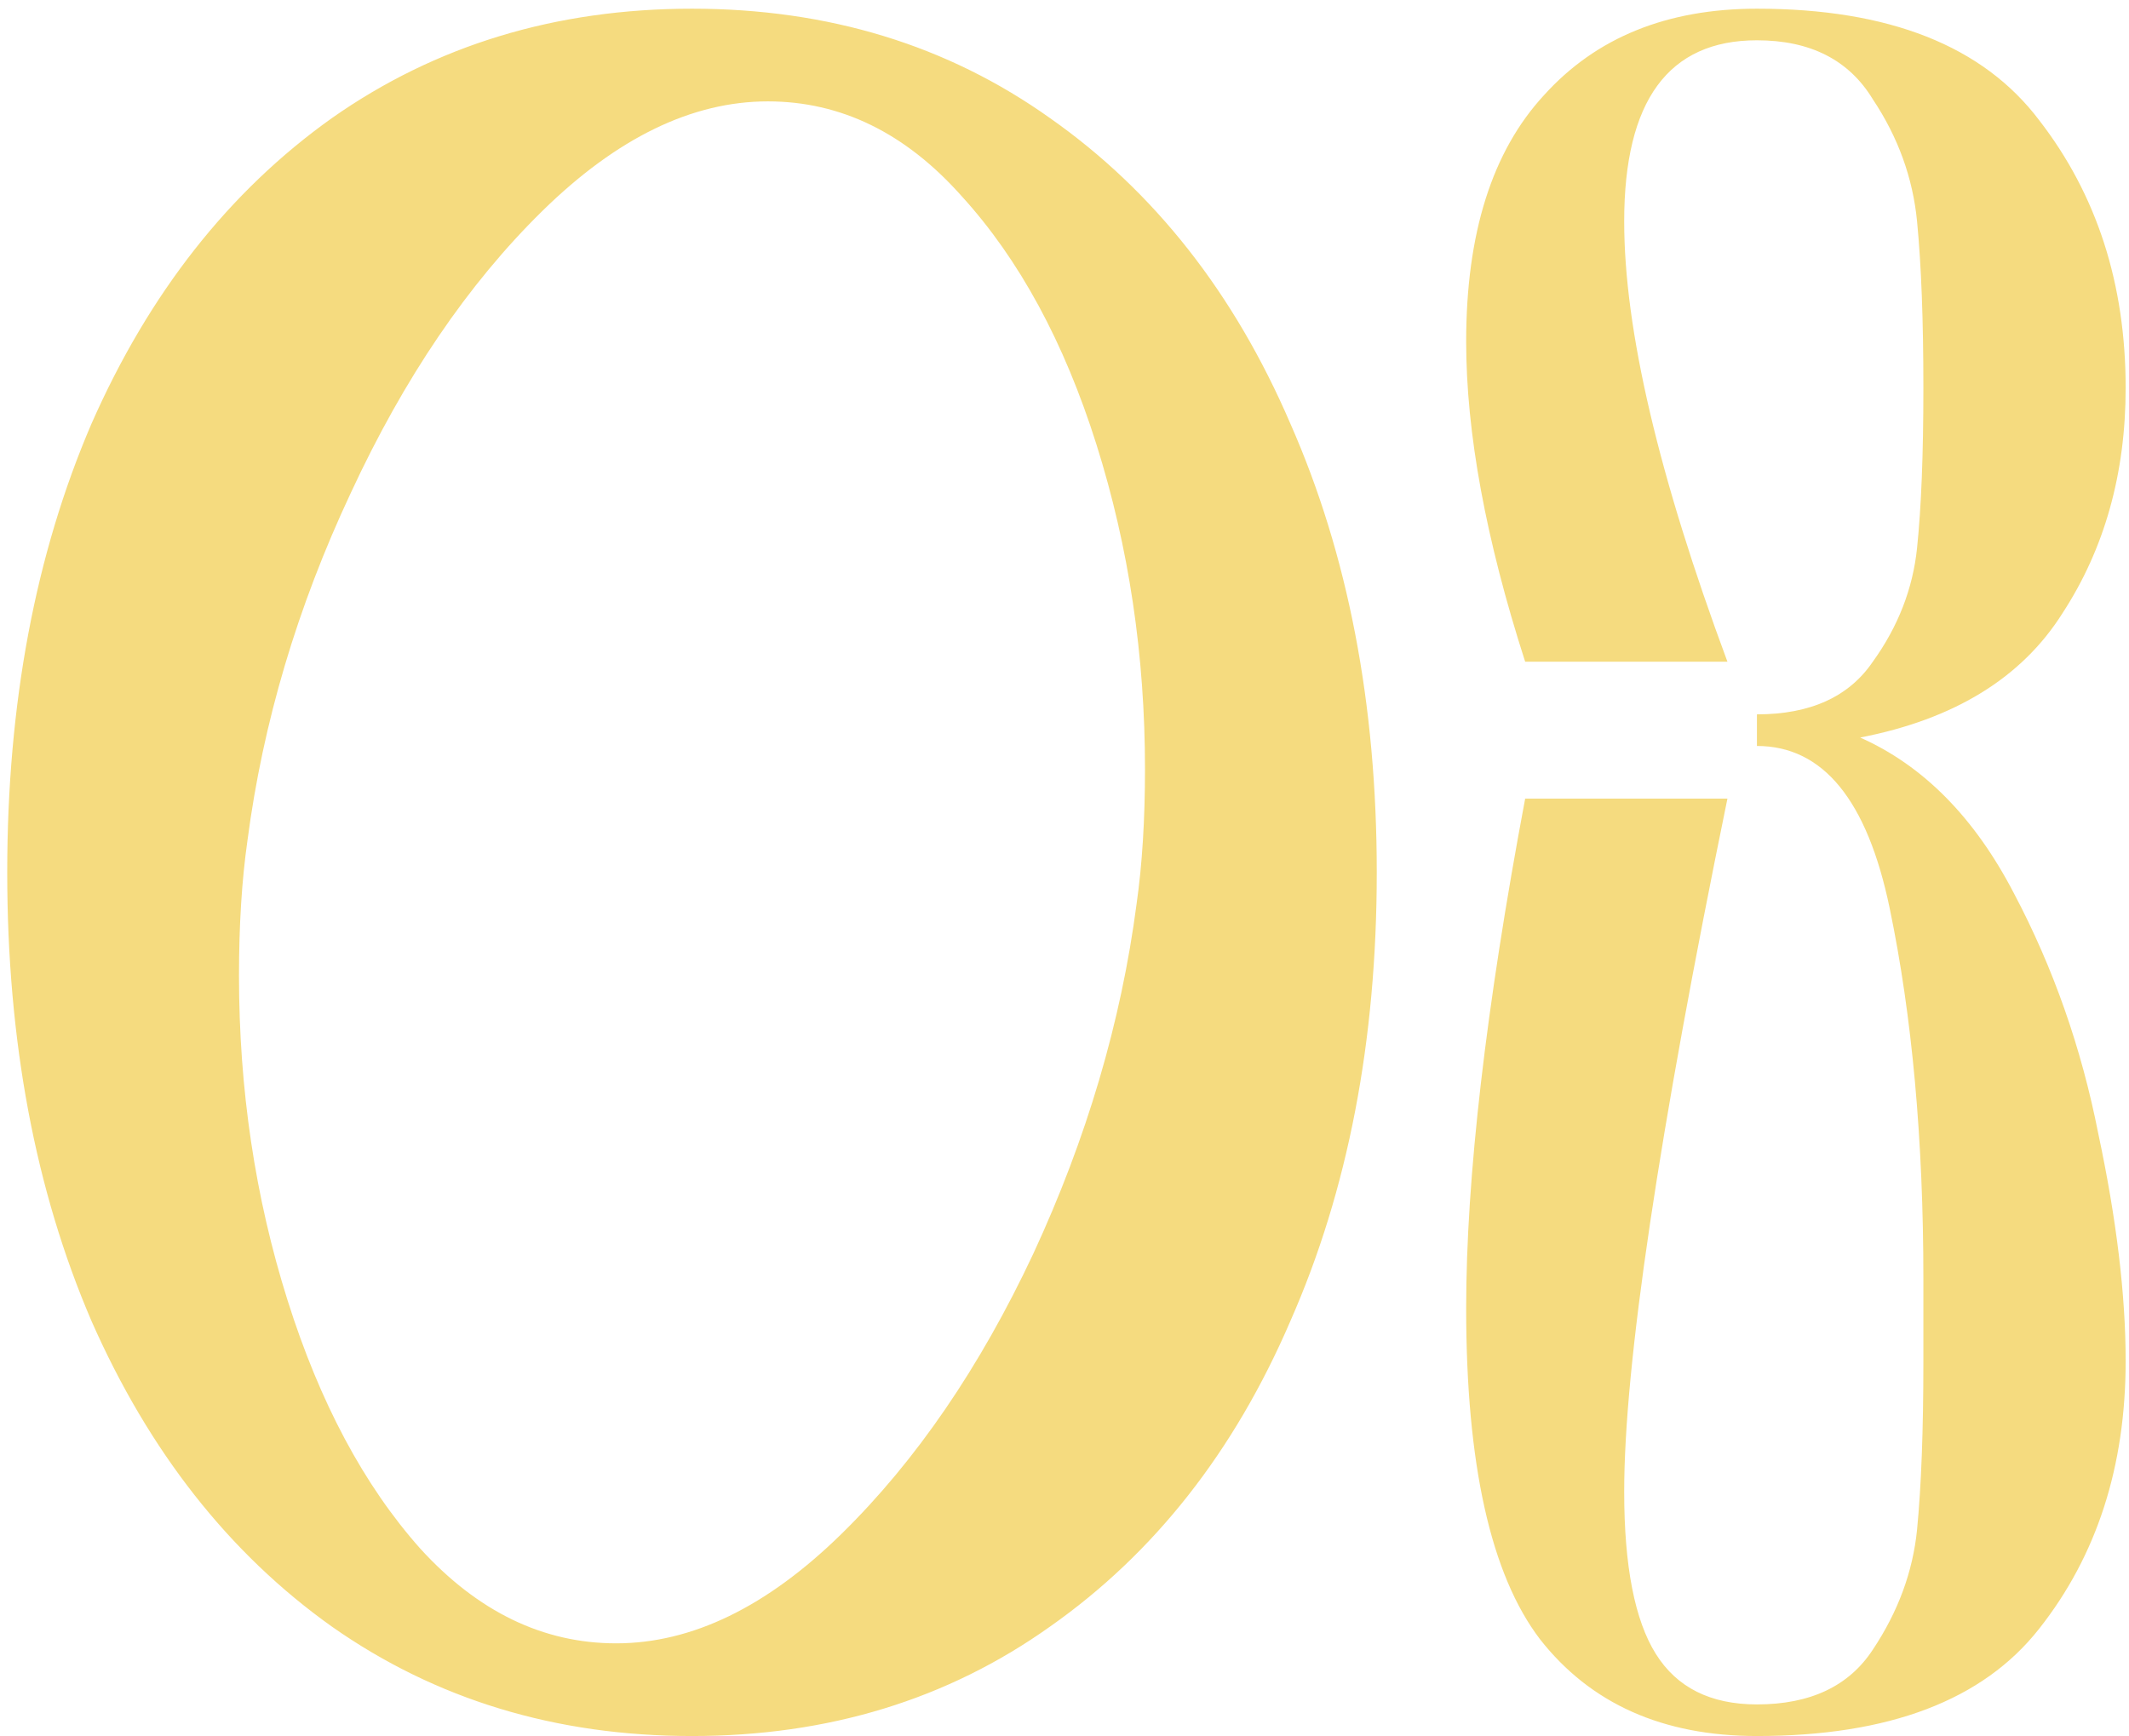 <?xml version="1.0" encoding="UTF-8"?> <svg xmlns="http://www.w3.org/2000/svg" width="152" height="124" viewBox="0 0 152 124" fill="none"><path d="M49.405 123.973C39.677 123.973 31.103 121.365 23.682 116.15C16.361 110.935 10.645 103.665 6.533 94.338C2.521 85.011 0.516 74.331 0.516 62.297C0.516 50.262 2.521 39.582 6.533 30.255C10.645 20.929 16.361 13.658 23.682 8.443C31.103 3.228 39.677 0.621 49.405 0.621C59.133 0.621 67.657 3.228 74.978 8.443C82.399 13.658 88.115 20.929 92.127 30.255C96.239 39.582 98.294 50.262 98.294 62.297C98.294 74.331 96.239 85.011 92.127 94.338C88.115 103.665 82.399 110.935 74.978 116.15C67.657 121.365 59.133 123.973 49.405 123.973ZM43.99 117.354C49.405 117.354 54.77 114.746 60.086 109.531C65.401 104.317 69.964 97.647 73.775 89.524C77.585 81.301 80.043 72.977 81.146 64.553C81.547 61.745 81.747 58.536 81.747 54.926C81.747 46.803 80.594 39.081 78.287 31.76C75.981 24.439 72.772 18.522 68.66 14.009C64.649 9.496 60.035 7.24 54.821 7.24C49.405 7.24 44.04 9.847 38.725 15.062C33.41 20.277 28.846 26.996 25.036 35.219C21.225 43.343 18.768 51.616 17.665 60.04C17.264 62.848 17.063 66.057 17.063 69.668C17.063 77.791 18.216 85.513 20.523 92.834C22.829 100.155 25.988 106.072 30 110.584C34.111 115.097 38.775 117.354 43.99 117.354ZM132.807 52.669C137.32 54.675 140.981 58.386 143.789 63.801C146.597 69.116 148.602 74.832 149.806 80.95C151.11 87.067 151.761 92.483 151.761 97.196C151.761 104.718 149.706 111.086 145.594 116.301C141.582 121.415 134.863 123.973 125.436 123.973C118.717 123.973 113.552 121.666 109.942 117.053C106.432 112.44 104.677 104.567 104.677 93.436C104.677 84.109 106.081 71.974 108.889 57.032H123.33C118.416 81 115.959 97.497 115.959 106.523C115.959 111.838 116.711 115.699 118.216 118.106C119.72 120.513 122.127 121.716 125.436 121.716C129.247 121.716 132.005 120.412 133.71 117.805C135.515 115.097 136.568 112.239 136.869 109.231C137.17 106.122 137.32 102.11 137.32 97.196V91.329C137.32 81.401 136.518 72.576 134.913 64.854C133.309 57.132 130.15 53.271 125.436 53.271V51.014C129.247 51.014 132.005 49.761 133.71 47.254C135.515 44.747 136.568 42.039 136.869 39.131C137.17 36.222 137.32 32.411 137.32 27.698C137.32 22.884 137.17 18.923 136.869 15.814C136.568 12.705 135.515 9.797 133.71 7.089C132.005 4.281 129.247 2.877 125.436 2.877C119.118 2.877 115.959 7.19 115.959 15.814C115.959 23.536 118.416 34.016 123.33 47.254H108.889C106.081 38.529 104.677 30.907 104.677 24.389C104.677 16.667 106.532 10.8 110.243 6.788C113.954 2.677 119.018 0.621 125.436 0.621C134.863 0.621 141.582 3.278 145.594 8.594C149.706 13.909 151.761 20.277 151.761 27.698C151.761 33.816 150.257 39.181 147.249 43.794C144.34 48.407 139.527 51.365 132.807 52.669Z" fill="#F5DB7F"></path></svg> 